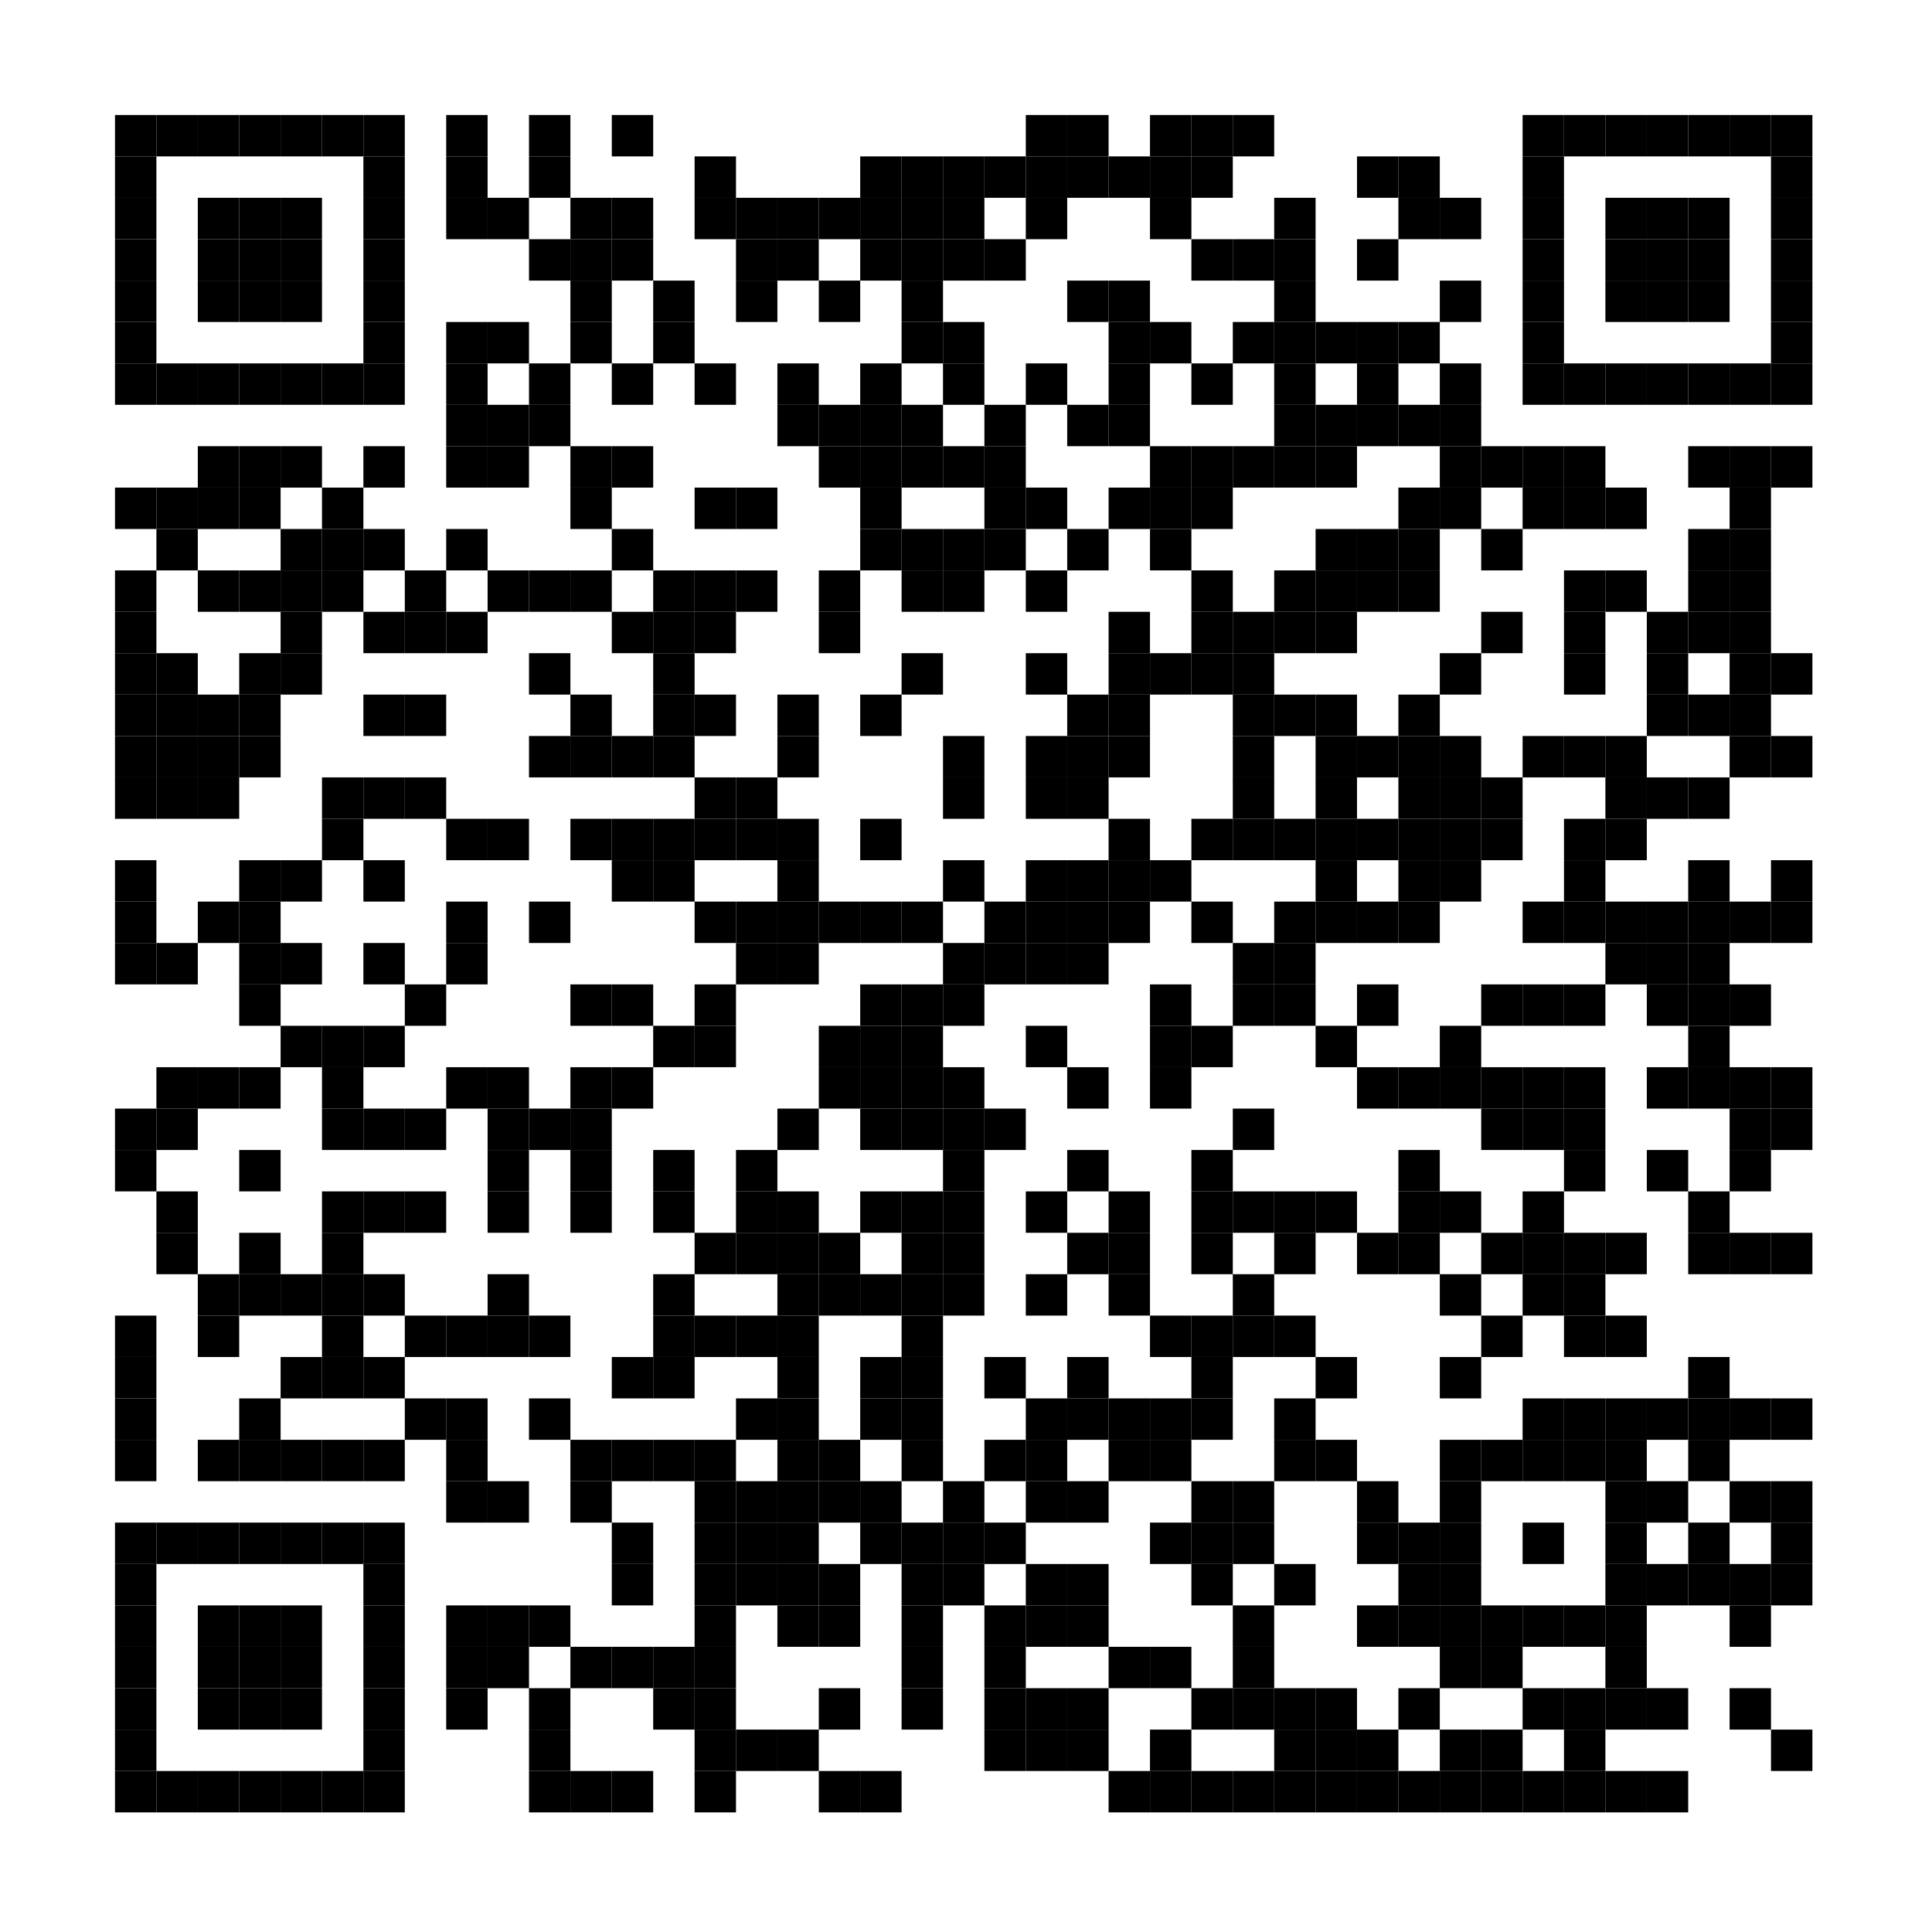 <?xml version="1.0"?>
<svg xmlns="http://www.w3.org/2000/svg" xmlns:xlink="http://www.w3.org/1999/xlink" version="1.1" width="420px" height="420px" viewBox="0 0 420 420"><defs><rect id="block" width="9" height="9" fill="#000000" fill-opacity="1"/></defs><rect x="0" y="0" width="420" height="420" fill="#ffffff" fill-opacity="1"/><use x="25" y="25" xlink:href="#block"/><use x="34" y="25" xlink:href="#block"/><use x="43" y="25" xlink:href="#block"/><use x="52" y="25" xlink:href="#block"/><use x="61" y="25" xlink:href="#block"/><use x="70" y="25" xlink:href="#block"/><use x="79" y="25" xlink:href="#block"/><use x="97" y="25" xlink:href="#block"/><use x="115" y="25" xlink:href="#block"/><use x="133" y="25" xlink:href="#block"/><use x="223" y="25" xlink:href="#block"/><use x="232" y="25" xlink:href="#block"/><use x="250" y="25" xlink:href="#block"/><use x="259" y="25" xlink:href="#block"/><use x="268" y="25" xlink:href="#block"/><use x="331" y="25" xlink:href="#block"/><use x="340" y="25" xlink:href="#block"/><use x="349" y="25" xlink:href="#block"/><use x="358" y="25" xlink:href="#block"/><use x="367" y="25" xlink:href="#block"/><use x="376" y="25" xlink:href="#block"/><use x="385" y="25" xlink:href="#block"/><use x="25" y="34" xlink:href="#block"/><use x="79" y="34" xlink:href="#block"/><use x="97" y="34" xlink:href="#block"/><use x="115" y="34" xlink:href="#block"/><use x="151" y="34" xlink:href="#block"/><use x="187" y="34" xlink:href="#block"/><use x="196" y="34" xlink:href="#block"/><use x="205" y="34" xlink:href="#block"/><use x="214" y="34" xlink:href="#block"/><use x="223" y="34" xlink:href="#block"/><use x="232" y="34" xlink:href="#block"/><use x="241" y="34" xlink:href="#block"/><use x="250" y="34" xlink:href="#block"/><use x="259" y="34" xlink:href="#block"/><use x="295" y="34" xlink:href="#block"/><use x="304" y="34" xlink:href="#block"/><use x="331" y="34" xlink:href="#block"/><use x="385" y="34" xlink:href="#block"/><use x="25" y="43" xlink:href="#block"/><use x="43" y="43" xlink:href="#block"/><use x="52" y="43" xlink:href="#block"/><use x="61" y="43" xlink:href="#block"/><use x="79" y="43" xlink:href="#block"/><use x="97" y="43" xlink:href="#block"/><use x="106" y="43" xlink:href="#block"/><use x="124" y="43" xlink:href="#block"/><use x="133" y="43" xlink:href="#block"/><use x="151" y="43" xlink:href="#block"/><use x="160" y="43" xlink:href="#block"/><use x="169" y="43" xlink:href="#block"/><use x="178" y="43" xlink:href="#block"/><use x="187" y="43" xlink:href="#block"/><use x="196" y="43" xlink:href="#block"/><use x="205" y="43" xlink:href="#block"/><use x="223" y="43" xlink:href="#block"/><use x="250" y="43" xlink:href="#block"/><use x="277" y="43" xlink:href="#block"/><use x="304" y="43" xlink:href="#block"/><use x="313" y="43" xlink:href="#block"/><use x="331" y="43" xlink:href="#block"/><use x="349" y="43" xlink:href="#block"/><use x="358" y="43" xlink:href="#block"/><use x="367" y="43" xlink:href="#block"/><use x="385" y="43" xlink:href="#block"/><use x="25" y="52" xlink:href="#block"/><use x="43" y="52" xlink:href="#block"/><use x="52" y="52" xlink:href="#block"/><use x="61" y="52" xlink:href="#block"/><use x="79" y="52" xlink:href="#block"/><use x="115" y="52" xlink:href="#block"/><use x="124" y="52" xlink:href="#block"/><use x="133" y="52" xlink:href="#block"/><use x="160" y="52" xlink:href="#block"/><use x="169" y="52" xlink:href="#block"/><use x="187" y="52" xlink:href="#block"/><use x="196" y="52" xlink:href="#block"/><use x="205" y="52" xlink:href="#block"/><use x="214" y="52" xlink:href="#block"/><use x="259" y="52" xlink:href="#block"/><use x="268" y="52" xlink:href="#block"/><use x="277" y="52" xlink:href="#block"/><use x="295" y="52" xlink:href="#block"/><use x="331" y="52" xlink:href="#block"/><use x="349" y="52" xlink:href="#block"/><use x="358" y="52" xlink:href="#block"/><use x="367" y="52" xlink:href="#block"/><use x="385" y="52" xlink:href="#block"/><use x="25" y="61" xlink:href="#block"/><use x="43" y="61" xlink:href="#block"/><use x="52" y="61" xlink:href="#block"/><use x="61" y="61" xlink:href="#block"/><use x="79" y="61" xlink:href="#block"/><use x="124" y="61" xlink:href="#block"/><use x="142" y="61" xlink:href="#block"/><use x="160" y="61" xlink:href="#block"/><use x="178" y="61" xlink:href="#block"/><use x="196" y="61" xlink:href="#block"/><use x="232" y="61" xlink:href="#block"/><use x="241" y="61" xlink:href="#block"/><use x="277" y="61" xlink:href="#block"/><use x="313" y="61" xlink:href="#block"/><use x="331" y="61" xlink:href="#block"/><use x="349" y="61" xlink:href="#block"/><use x="358" y="61" xlink:href="#block"/><use x="367" y="61" xlink:href="#block"/><use x="385" y="61" xlink:href="#block"/><use x="25" y="70" xlink:href="#block"/><use x="79" y="70" xlink:href="#block"/><use x="97" y="70" xlink:href="#block"/><use x="106" y="70" xlink:href="#block"/><use x="124" y="70" xlink:href="#block"/><use x="142" y="70" xlink:href="#block"/><use x="196" y="70" xlink:href="#block"/><use x="205" y="70" xlink:href="#block"/><use x="241" y="70" xlink:href="#block"/><use x="250" y="70" xlink:href="#block"/><use x="268" y="70" xlink:href="#block"/><use x="277" y="70" xlink:href="#block"/><use x="286" y="70" xlink:href="#block"/><use x="295" y="70" xlink:href="#block"/><use x="304" y="70" xlink:href="#block"/><use x="331" y="70" xlink:href="#block"/><use x="385" y="70" xlink:href="#block"/><use x="25" y="79" xlink:href="#block"/><use x="34" y="79" xlink:href="#block"/><use x="43" y="79" xlink:href="#block"/><use x="52" y="79" xlink:href="#block"/><use x="61" y="79" xlink:href="#block"/><use x="70" y="79" xlink:href="#block"/><use x="79" y="79" xlink:href="#block"/><use x="97" y="79" xlink:href="#block"/><use x="115" y="79" xlink:href="#block"/><use x="133" y="79" xlink:href="#block"/><use x="151" y="79" xlink:href="#block"/><use x="169" y="79" xlink:href="#block"/><use x="187" y="79" xlink:href="#block"/><use x="205" y="79" xlink:href="#block"/><use x="223" y="79" xlink:href="#block"/><use x="241" y="79" xlink:href="#block"/><use x="259" y="79" xlink:href="#block"/><use x="277" y="79" xlink:href="#block"/><use x="295" y="79" xlink:href="#block"/><use x="313" y="79" xlink:href="#block"/><use x="331" y="79" xlink:href="#block"/><use x="340" y="79" xlink:href="#block"/><use x="349" y="79" xlink:href="#block"/><use x="358" y="79" xlink:href="#block"/><use x="367" y="79" xlink:href="#block"/><use x="376" y="79" xlink:href="#block"/><use x="385" y="79" xlink:href="#block"/><use x="97" y="88" xlink:href="#block"/><use x="106" y="88" xlink:href="#block"/><use x="115" y="88" xlink:href="#block"/><use x="169" y="88" xlink:href="#block"/><use x="178" y="88" xlink:href="#block"/><use x="187" y="88" xlink:href="#block"/><use x="196" y="88" xlink:href="#block"/><use x="214" y="88" xlink:href="#block"/><use x="232" y="88" xlink:href="#block"/><use x="241" y="88" xlink:href="#block"/><use x="277" y="88" xlink:href="#block"/><use x="286" y="88" xlink:href="#block"/><use x="295" y="88" xlink:href="#block"/><use x="304" y="88" xlink:href="#block"/><use x="313" y="88" xlink:href="#block"/><use x="43" y="97" xlink:href="#block"/><use x="52" y="97" xlink:href="#block"/><use x="61" y="97" xlink:href="#block"/><use x="79" y="97" xlink:href="#block"/><use x="97" y="97" xlink:href="#block"/><use x="106" y="97" xlink:href="#block"/><use x="124" y="97" xlink:href="#block"/><use x="133" y="97" xlink:href="#block"/><use x="178" y="97" xlink:href="#block"/><use x="187" y="97" xlink:href="#block"/><use x="196" y="97" xlink:href="#block"/><use x="205" y="97" xlink:href="#block"/><use x="214" y="97" xlink:href="#block"/><use x="250" y="97" xlink:href="#block"/><use x="259" y="97" xlink:href="#block"/><use x="268" y="97" xlink:href="#block"/><use x="277" y="97" xlink:href="#block"/><use x="286" y="97" xlink:href="#block"/><use x="313" y="97" xlink:href="#block"/><use x="322" y="97" xlink:href="#block"/><use x="331" y="97" xlink:href="#block"/><use x="340" y="97" xlink:href="#block"/><use x="367" y="97" xlink:href="#block"/><use x="376" y="97" xlink:href="#block"/><use x="385" y="97" xlink:href="#block"/><use x="25" y="106" xlink:href="#block"/><use x="34" y="106" xlink:href="#block"/><use x="43" y="106" xlink:href="#block"/><use x="52" y="106" xlink:href="#block"/><use x="70" y="106" xlink:href="#block"/><use x="124" y="106" xlink:href="#block"/><use x="151" y="106" xlink:href="#block"/><use x="160" y="106" xlink:href="#block"/><use x="187" y="106" xlink:href="#block"/><use x="214" y="106" xlink:href="#block"/><use x="223" y="106" xlink:href="#block"/><use x="241" y="106" xlink:href="#block"/><use x="250" y="106" xlink:href="#block"/><use x="259" y="106" xlink:href="#block"/><use x="304" y="106" xlink:href="#block"/><use x="313" y="106" xlink:href="#block"/><use x="331" y="106" xlink:href="#block"/><use x="340" y="106" xlink:href="#block"/><use x="349" y="106" xlink:href="#block"/><use x="376" y="106" xlink:href="#block"/><use x="34" y="115" xlink:href="#block"/><use x="61" y="115" xlink:href="#block"/><use x="70" y="115" xlink:href="#block"/><use x="79" y="115" xlink:href="#block"/><use x="97" y="115" xlink:href="#block"/><use x="133" y="115" xlink:href="#block"/><use x="187" y="115" xlink:href="#block"/><use x="196" y="115" xlink:href="#block"/><use x="205" y="115" xlink:href="#block"/><use x="214" y="115" xlink:href="#block"/><use x="232" y="115" xlink:href="#block"/><use x="250" y="115" xlink:href="#block"/><use x="286" y="115" xlink:href="#block"/><use x="295" y="115" xlink:href="#block"/><use x="304" y="115" xlink:href="#block"/><use x="322" y="115" xlink:href="#block"/><use x="367" y="115" xlink:href="#block"/><use x="376" y="115" xlink:href="#block"/><use x="25" y="124" xlink:href="#block"/><use x="43" y="124" xlink:href="#block"/><use x="52" y="124" xlink:href="#block"/><use x="61" y="124" xlink:href="#block"/><use x="70" y="124" xlink:href="#block"/><use x="88" y="124" xlink:href="#block"/><use x="106" y="124" xlink:href="#block"/><use x="115" y="124" xlink:href="#block"/><use x="124" y="124" xlink:href="#block"/><use x="142" y="124" xlink:href="#block"/><use x="151" y="124" xlink:href="#block"/><use x="160" y="124" xlink:href="#block"/><use x="178" y="124" xlink:href="#block"/><use x="196" y="124" xlink:href="#block"/><use x="205" y="124" xlink:href="#block"/><use x="223" y="124" xlink:href="#block"/><use x="259" y="124" xlink:href="#block"/><use x="277" y="124" xlink:href="#block"/><use x="286" y="124" xlink:href="#block"/><use x="295" y="124" xlink:href="#block"/><use x="304" y="124" xlink:href="#block"/><use x="340" y="124" xlink:href="#block"/><use x="349" y="124" xlink:href="#block"/><use x="367" y="124" xlink:href="#block"/><use x="376" y="124" xlink:href="#block"/><use x="25" y="133" xlink:href="#block"/><use x="61" y="133" xlink:href="#block"/><use x="79" y="133" xlink:href="#block"/><use x="88" y="133" xlink:href="#block"/><use x="97" y="133" xlink:href="#block"/><use x="133" y="133" xlink:href="#block"/><use x="142" y="133" xlink:href="#block"/><use x="151" y="133" xlink:href="#block"/><use x="178" y="133" xlink:href="#block"/><use x="241" y="133" xlink:href="#block"/><use x="259" y="133" xlink:href="#block"/><use x="268" y="133" xlink:href="#block"/><use x="277" y="133" xlink:href="#block"/><use x="286" y="133" xlink:href="#block"/><use x="322" y="133" xlink:href="#block"/><use x="340" y="133" xlink:href="#block"/><use x="358" y="133" xlink:href="#block"/><use x="367" y="133" xlink:href="#block"/><use x="376" y="133" xlink:href="#block"/><use x="25" y="142" xlink:href="#block"/><use x="34" y="142" xlink:href="#block"/><use x="52" y="142" xlink:href="#block"/><use x="61" y="142" xlink:href="#block"/><use x="115" y="142" xlink:href="#block"/><use x="142" y="142" xlink:href="#block"/><use x="196" y="142" xlink:href="#block"/><use x="223" y="142" xlink:href="#block"/><use x="241" y="142" xlink:href="#block"/><use x="250" y="142" xlink:href="#block"/><use x="259" y="142" xlink:href="#block"/><use x="268" y="142" xlink:href="#block"/><use x="313" y="142" xlink:href="#block"/><use x="340" y="142" xlink:href="#block"/><use x="358" y="142" xlink:href="#block"/><use x="376" y="142" xlink:href="#block"/><use x="385" y="142" xlink:href="#block"/><use x="25" y="151" xlink:href="#block"/><use x="34" y="151" xlink:href="#block"/><use x="43" y="151" xlink:href="#block"/><use x="52" y="151" xlink:href="#block"/><use x="79" y="151" xlink:href="#block"/><use x="88" y="151" xlink:href="#block"/><use x="124" y="151" xlink:href="#block"/><use x="142" y="151" xlink:href="#block"/><use x="151" y="151" xlink:href="#block"/><use x="169" y="151" xlink:href="#block"/><use x="187" y="151" xlink:href="#block"/><use x="232" y="151" xlink:href="#block"/><use x="241" y="151" xlink:href="#block"/><use x="268" y="151" xlink:href="#block"/><use x="277" y="151" xlink:href="#block"/><use x="286" y="151" xlink:href="#block"/><use x="304" y="151" xlink:href="#block"/><use x="358" y="151" xlink:href="#block"/><use x="367" y="151" xlink:href="#block"/><use x="376" y="151" xlink:href="#block"/><use x="25" y="160" xlink:href="#block"/><use x="34" y="160" xlink:href="#block"/><use x="43" y="160" xlink:href="#block"/><use x="52" y="160" xlink:href="#block"/><use x="115" y="160" xlink:href="#block"/><use x="124" y="160" xlink:href="#block"/><use x="133" y="160" xlink:href="#block"/><use x="142" y="160" xlink:href="#block"/><use x="169" y="160" xlink:href="#block"/><use x="205" y="160" xlink:href="#block"/><use x="223" y="160" xlink:href="#block"/><use x="232" y="160" xlink:href="#block"/><use x="241" y="160" xlink:href="#block"/><use x="268" y="160" xlink:href="#block"/><use x="286" y="160" xlink:href="#block"/><use x="295" y="160" xlink:href="#block"/><use x="304" y="160" xlink:href="#block"/><use x="313" y="160" xlink:href="#block"/><use x="331" y="160" xlink:href="#block"/><use x="340" y="160" xlink:href="#block"/><use x="349" y="160" xlink:href="#block"/><use x="376" y="160" xlink:href="#block"/><use x="385" y="160" xlink:href="#block"/><use x="25" y="169" xlink:href="#block"/><use x="34" y="169" xlink:href="#block"/><use x="43" y="169" xlink:href="#block"/><use x="70" y="169" xlink:href="#block"/><use x="79" y="169" xlink:href="#block"/><use x="88" y="169" xlink:href="#block"/><use x="151" y="169" xlink:href="#block"/><use x="160" y="169" xlink:href="#block"/><use x="205" y="169" xlink:href="#block"/><use x="223" y="169" xlink:href="#block"/><use x="232" y="169" xlink:href="#block"/><use x="268" y="169" xlink:href="#block"/><use x="286" y="169" xlink:href="#block"/><use x="304" y="169" xlink:href="#block"/><use x="313" y="169" xlink:href="#block"/><use x="322" y="169" xlink:href="#block"/><use x="349" y="169" xlink:href="#block"/><use x="358" y="169" xlink:href="#block"/><use x="367" y="169" xlink:href="#block"/><use x="70" y="178" xlink:href="#block"/><use x="97" y="178" xlink:href="#block"/><use x="106" y="178" xlink:href="#block"/><use x="124" y="178" xlink:href="#block"/><use x="133" y="178" xlink:href="#block"/><use x="142" y="178" xlink:href="#block"/><use x="151" y="178" xlink:href="#block"/><use x="160" y="178" xlink:href="#block"/><use x="169" y="178" xlink:href="#block"/><use x="187" y="178" xlink:href="#block"/><use x="241" y="178" xlink:href="#block"/><use x="259" y="178" xlink:href="#block"/><use x="268" y="178" xlink:href="#block"/><use x="277" y="178" xlink:href="#block"/><use x="286" y="178" xlink:href="#block"/><use x="295" y="178" xlink:href="#block"/><use x="304" y="178" xlink:href="#block"/><use x="313" y="178" xlink:href="#block"/><use x="322" y="178" xlink:href="#block"/><use x="340" y="178" xlink:href="#block"/><use x="349" y="178" xlink:href="#block"/><use x="25" y="187" xlink:href="#block"/><use x="52" y="187" xlink:href="#block"/><use x="61" y="187" xlink:href="#block"/><use x="79" y="187" xlink:href="#block"/><use x="133" y="187" xlink:href="#block"/><use x="142" y="187" xlink:href="#block"/><use x="169" y="187" xlink:href="#block"/><use x="205" y="187" xlink:href="#block"/><use x="223" y="187" xlink:href="#block"/><use x="232" y="187" xlink:href="#block"/><use x="241" y="187" xlink:href="#block"/><use x="250" y="187" xlink:href="#block"/><use x="286" y="187" xlink:href="#block"/><use x="304" y="187" xlink:href="#block"/><use x="313" y="187" xlink:href="#block"/><use x="340" y="187" xlink:href="#block"/><use x="367" y="187" xlink:href="#block"/><use x="385" y="187" xlink:href="#block"/><use x="25" y="196" xlink:href="#block"/><use x="43" y="196" xlink:href="#block"/><use x="52" y="196" xlink:href="#block"/><use x="97" y="196" xlink:href="#block"/><use x="115" y="196" xlink:href="#block"/><use x="151" y="196" xlink:href="#block"/><use x="160" y="196" xlink:href="#block"/><use x="169" y="196" xlink:href="#block"/><use x="178" y="196" xlink:href="#block"/><use x="187" y="196" xlink:href="#block"/><use x="196" y="196" xlink:href="#block"/><use x="214" y="196" xlink:href="#block"/><use x="223" y="196" xlink:href="#block"/><use x="232" y="196" xlink:href="#block"/><use x="241" y="196" xlink:href="#block"/><use x="259" y="196" xlink:href="#block"/><use x="277" y="196" xlink:href="#block"/><use x="286" y="196" xlink:href="#block"/><use x="295" y="196" xlink:href="#block"/><use x="304" y="196" xlink:href="#block"/><use x="331" y="196" xlink:href="#block"/><use x="340" y="196" xlink:href="#block"/><use x="349" y="196" xlink:href="#block"/><use x="358" y="196" xlink:href="#block"/><use x="367" y="196" xlink:href="#block"/><use x="376" y="196" xlink:href="#block"/><use x="385" y="196" xlink:href="#block"/><use x="25" y="205" xlink:href="#block"/><use x="34" y="205" xlink:href="#block"/><use x="52" y="205" xlink:href="#block"/><use x="61" y="205" xlink:href="#block"/><use x="79" y="205" xlink:href="#block"/><use x="97" y="205" xlink:href="#block"/><use x="160" y="205" xlink:href="#block"/><use x="169" y="205" xlink:href="#block"/><use x="205" y="205" xlink:href="#block"/><use x="214" y="205" xlink:href="#block"/><use x="223" y="205" xlink:href="#block"/><use x="232" y="205" xlink:href="#block"/><use x="268" y="205" xlink:href="#block"/><use x="277" y="205" xlink:href="#block"/><use x="349" y="205" xlink:href="#block"/><use x="358" y="205" xlink:href="#block"/><use x="367" y="205" xlink:href="#block"/><use x="52" y="214" xlink:href="#block"/><use x="88" y="214" xlink:href="#block"/><use x="124" y="214" xlink:href="#block"/><use x="133" y="214" xlink:href="#block"/><use x="151" y="214" xlink:href="#block"/><use x="187" y="214" xlink:href="#block"/><use x="196" y="214" xlink:href="#block"/><use x="205" y="214" xlink:href="#block"/><use x="250" y="214" xlink:href="#block"/><use x="268" y="214" xlink:href="#block"/><use x="277" y="214" xlink:href="#block"/><use x="295" y="214" xlink:href="#block"/><use x="322" y="214" xlink:href="#block"/><use x="331" y="214" xlink:href="#block"/><use x="340" y="214" xlink:href="#block"/><use x="358" y="214" xlink:href="#block"/><use x="367" y="214" xlink:href="#block"/><use x="376" y="214" xlink:href="#block"/><use x="61" y="223" xlink:href="#block"/><use x="70" y="223" xlink:href="#block"/><use x="79" y="223" xlink:href="#block"/><use x="142" y="223" xlink:href="#block"/><use x="151" y="223" xlink:href="#block"/><use x="178" y="223" xlink:href="#block"/><use x="187" y="223" xlink:href="#block"/><use x="196" y="223" xlink:href="#block"/><use x="223" y="223" xlink:href="#block"/><use x="250" y="223" xlink:href="#block"/><use x="259" y="223" xlink:href="#block"/><use x="286" y="223" xlink:href="#block"/><use x="313" y="223" xlink:href="#block"/><use x="367" y="223" xlink:href="#block"/><use x="34" y="232" xlink:href="#block"/><use x="43" y="232" xlink:href="#block"/><use x="52" y="232" xlink:href="#block"/><use x="70" y="232" xlink:href="#block"/><use x="97" y="232" xlink:href="#block"/><use x="106" y="232" xlink:href="#block"/><use x="124" y="232" xlink:href="#block"/><use x="133" y="232" xlink:href="#block"/><use x="178" y="232" xlink:href="#block"/><use x="187" y="232" xlink:href="#block"/><use x="196" y="232" xlink:href="#block"/><use x="205" y="232" xlink:href="#block"/><use x="232" y="232" xlink:href="#block"/><use x="250" y="232" xlink:href="#block"/><use x="295" y="232" xlink:href="#block"/><use x="304" y="232" xlink:href="#block"/><use x="313" y="232" xlink:href="#block"/><use x="322" y="232" xlink:href="#block"/><use x="331" y="232" xlink:href="#block"/><use x="340" y="232" xlink:href="#block"/><use x="358" y="232" xlink:href="#block"/><use x="367" y="232" xlink:href="#block"/><use x="376" y="232" xlink:href="#block"/><use x="385" y="232" xlink:href="#block"/><use x="25" y="241" xlink:href="#block"/><use x="34" y="241" xlink:href="#block"/><use x="70" y="241" xlink:href="#block"/><use x="79" y="241" xlink:href="#block"/><use x="88" y="241" xlink:href="#block"/><use x="106" y="241" xlink:href="#block"/><use x="115" y="241" xlink:href="#block"/><use x="124" y="241" xlink:href="#block"/><use x="169" y="241" xlink:href="#block"/><use x="187" y="241" xlink:href="#block"/><use x="196" y="241" xlink:href="#block"/><use x="205" y="241" xlink:href="#block"/><use x="214" y="241" xlink:href="#block"/><use x="268" y="241" xlink:href="#block"/><use x="322" y="241" xlink:href="#block"/><use x="331" y="241" xlink:href="#block"/><use x="340" y="241" xlink:href="#block"/><use x="376" y="241" xlink:href="#block"/><use x="385" y="241" xlink:href="#block"/><use x="25" y="250" xlink:href="#block"/><use x="52" y="250" xlink:href="#block"/><use x="106" y="250" xlink:href="#block"/><use x="124" y="250" xlink:href="#block"/><use x="142" y="250" xlink:href="#block"/><use x="160" y="250" xlink:href="#block"/><use x="205" y="250" xlink:href="#block"/><use x="232" y="250" xlink:href="#block"/><use x="259" y="250" xlink:href="#block"/><use x="304" y="250" xlink:href="#block"/><use x="340" y="250" xlink:href="#block"/><use x="358" y="250" xlink:href="#block"/><use x="376" y="250" xlink:href="#block"/><use x="34" y="259" xlink:href="#block"/><use x="70" y="259" xlink:href="#block"/><use x="79" y="259" xlink:href="#block"/><use x="88" y="259" xlink:href="#block"/><use x="106" y="259" xlink:href="#block"/><use x="124" y="259" xlink:href="#block"/><use x="142" y="259" xlink:href="#block"/><use x="160" y="259" xlink:href="#block"/><use x="169" y="259" xlink:href="#block"/><use x="187" y="259" xlink:href="#block"/><use x="196" y="259" xlink:href="#block"/><use x="205" y="259" xlink:href="#block"/><use x="223" y="259" xlink:href="#block"/><use x="241" y="259" xlink:href="#block"/><use x="259" y="259" xlink:href="#block"/><use x="268" y="259" xlink:href="#block"/><use x="277" y="259" xlink:href="#block"/><use x="286" y="259" xlink:href="#block"/><use x="304" y="259" xlink:href="#block"/><use x="313" y="259" xlink:href="#block"/><use x="331" y="259" xlink:href="#block"/><use x="367" y="259" xlink:href="#block"/><use x="34" y="268" xlink:href="#block"/><use x="52" y="268" xlink:href="#block"/><use x="70" y="268" xlink:href="#block"/><use x="151" y="268" xlink:href="#block"/><use x="160" y="268" xlink:href="#block"/><use x="169" y="268" xlink:href="#block"/><use x="178" y="268" xlink:href="#block"/><use x="196" y="268" xlink:href="#block"/><use x="205" y="268" xlink:href="#block"/><use x="232" y="268" xlink:href="#block"/><use x="241" y="268" xlink:href="#block"/><use x="259" y="268" xlink:href="#block"/><use x="277" y="268" xlink:href="#block"/><use x="295" y="268" xlink:href="#block"/><use x="304" y="268" xlink:href="#block"/><use x="322" y="268" xlink:href="#block"/><use x="331" y="268" xlink:href="#block"/><use x="340" y="268" xlink:href="#block"/><use x="349" y="268" xlink:href="#block"/><use x="367" y="268" xlink:href="#block"/><use x="376" y="268" xlink:href="#block"/><use x="385" y="268" xlink:href="#block"/><use x="43" y="277" xlink:href="#block"/><use x="52" y="277" xlink:href="#block"/><use x="61" y="277" xlink:href="#block"/><use x="70" y="277" xlink:href="#block"/><use x="79" y="277" xlink:href="#block"/><use x="106" y="277" xlink:href="#block"/><use x="142" y="277" xlink:href="#block"/><use x="169" y="277" xlink:href="#block"/><use x="178" y="277" xlink:href="#block"/><use x="187" y="277" xlink:href="#block"/><use x="196" y="277" xlink:href="#block"/><use x="205" y="277" xlink:href="#block"/><use x="223" y="277" xlink:href="#block"/><use x="241" y="277" xlink:href="#block"/><use x="268" y="277" xlink:href="#block"/><use x="313" y="277" xlink:href="#block"/><use x="331" y="277" xlink:href="#block"/><use x="340" y="277" xlink:href="#block"/><use x="25" y="286" xlink:href="#block"/><use x="43" y="286" xlink:href="#block"/><use x="70" y="286" xlink:href="#block"/><use x="88" y="286" xlink:href="#block"/><use x="97" y="286" xlink:href="#block"/><use x="106" y="286" xlink:href="#block"/><use x="115" y="286" xlink:href="#block"/><use x="142" y="286" xlink:href="#block"/><use x="151" y="286" xlink:href="#block"/><use x="160" y="286" xlink:href="#block"/><use x="169" y="286" xlink:href="#block"/><use x="196" y="286" xlink:href="#block"/><use x="250" y="286" xlink:href="#block"/><use x="259" y="286" xlink:href="#block"/><use x="268" y="286" xlink:href="#block"/><use x="277" y="286" xlink:href="#block"/><use x="322" y="286" xlink:href="#block"/><use x="340" y="286" xlink:href="#block"/><use x="349" y="286" xlink:href="#block"/><use x="25" y="295" xlink:href="#block"/><use x="61" y="295" xlink:href="#block"/><use x="70" y="295" xlink:href="#block"/><use x="79" y="295" xlink:href="#block"/><use x="133" y="295" xlink:href="#block"/><use x="142" y="295" xlink:href="#block"/><use x="169" y="295" xlink:href="#block"/><use x="187" y="295" xlink:href="#block"/><use x="196" y="295" xlink:href="#block"/><use x="214" y="295" xlink:href="#block"/><use x="232" y="295" xlink:href="#block"/><use x="259" y="295" xlink:href="#block"/><use x="286" y="295" xlink:href="#block"/><use x="313" y="295" xlink:href="#block"/><use x="367" y="295" xlink:href="#block"/><use x="25" y="304" xlink:href="#block"/><use x="52" y="304" xlink:href="#block"/><use x="88" y="304" xlink:href="#block"/><use x="97" y="304" xlink:href="#block"/><use x="115" y="304" xlink:href="#block"/><use x="160" y="304" xlink:href="#block"/><use x="169" y="304" xlink:href="#block"/><use x="187" y="304" xlink:href="#block"/><use x="196" y="304" xlink:href="#block"/><use x="223" y="304" xlink:href="#block"/><use x="232" y="304" xlink:href="#block"/><use x="241" y="304" xlink:href="#block"/><use x="250" y="304" xlink:href="#block"/><use x="259" y="304" xlink:href="#block"/><use x="277" y="304" xlink:href="#block"/><use x="331" y="304" xlink:href="#block"/><use x="340" y="304" xlink:href="#block"/><use x="349" y="304" xlink:href="#block"/><use x="358" y="304" xlink:href="#block"/><use x="367" y="304" xlink:href="#block"/><use x="376" y="304" xlink:href="#block"/><use x="385" y="304" xlink:href="#block"/><use x="25" y="313" xlink:href="#block"/><use x="43" y="313" xlink:href="#block"/><use x="52" y="313" xlink:href="#block"/><use x="61" y="313" xlink:href="#block"/><use x="70" y="313" xlink:href="#block"/><use x="79" y="313" xlink:href="#block"/><use x="97" y="313" xlink:href="#block"/><use x="124" y="313" xlink:href="#block"/><use x="133" y="313" xlink:href="#block"/><use x="142" y="313" xlink:href="#block"/><use x="151" y="313" xlink:href="#block"/><use x="169" y="313" xlink:href="#block"/><use x="178" y="313" xlink:href="#block"/><use x="196" y="313" xlink:href="#block"/><use x="214" y="313" xlink:href="#block"/><use x="223" y="313" xlink:href="#block"/><use x="241" y="313" xlink:href="#block"/><use x="250" y="313" xlink:href="#block"/><use x="277" y="313" xlink:href="#block"/><use x="286" y="313" xlink:href="#block"/><use x="313" y="313" xlink:href="#block"/><use x="322" y="313" xlink:href="#block"/><use x="331" y="313" xlink:href="#block"/><use x="340" y="313" xlink:href="#block"/><use x="349" y="313" xlink:href="#block"/><use x="367" y="313" xlink:href="#block"/><use x="97" y="322" xlink:href="#block"/><use x="106" y="322" xlink:href="#block"/><use x="124" y="322" xlink:href="#block"/><use x="151" y="322" xlink:href="#block"/><use x="160" y="322" xlink:href="#block"/><use x="169" y="322" xlink:href="#block"/><use x="178" y="322" xlink:href="#block"/><use x="187" y="322" xlink:href="#block"/><use x="205" y="322" xlink:href="#block"/><use x="223" y="322" xlink:href="#block"/><use x="232" y="322" xlink:href="#block"/><use x="259" y="322" xlink:href="#block"/><use x="268" y="322" xlink:href="#block"/><use x="295" y="322" xlink:href="#block"/><use x="313" y="322" xlink:href="#block"/><use x="349" y="322" xlink:href="#block"/><use x="358" y="322" xlink:href="#block"/><use x="376" y="322" xlink:href="#block"/><use x="385" y="322" xlink:href="#block"/><use x="25" y="331" xlink:href="#block"/><use x="34" y="331" xlink:href="#block"/><use x="43" y="331" xlink:href="#block"/><use x="52" y="331" xlink:href="#block"/><use x="61" y="331" xlink:href="#block"/><use x="70" y="331" xlink:href="#block"/><use x="79" y="331" xlink:href="#block"/><use x="133" y="331" xlink:href="#block"/><use x="151" y="331" xlink:href="#block"/><use x="160" y="331" xlink:href="#block"/><use x="169" y="331" xlink:href="#block"/><use x="187" y="331" xlink:href="#block"/><use x="196" y="331" xlink:href="#block"/><use x="205" y="331" xlink:href="#block"/><use x="214" y="331" xlink:href="#block"/><use x="250" y="331" xlink:href="#block"/><use x="259" y="331" xlink:href="#block"/><use x="268" y="331" xlink:href="#block"/><use x="295" y="331" xlink:href="#block"/><use x="304" y="331" xlink:href="#block"/><use x="313" y="331" xlink:href="#block"/><use x="331" y="331" xlink:href="#block"/><use x="349" y="331" xlink:href="#block"/><use x="367" y="331" xlink:href="#block"/><use x="385" y="331" xlink:href="#block"/><use x="25" y="340" xlink:href="#block"/><use x="79" y="340" xlink:href="#block"/><use x="133" y="340" xlink:href="#block"/><use x="151" y="340" xlink:href="#block"/><use x="160" y="340" xlink:href="#block"/><use x="169" y="340" xlink:href="#block"/><use x="178" y="340" xlink:href="#block"/><use x="196" y="340" xlink:href="#block"/><use x="205" y="340" xlink:href="#block"/><use x="223" y="340" xlink:href="#block"/><use x="232" y="340" xlink:href="#block"/><use x="259" y="340" xlink:href="#block"/><use x="277" y="340" xlink:href="#block"/><use x="304" y="340" xlink:href="#block"/><use x="313" y="340" xlink:href="#block"/><use x="349" y="340" xlink:href="#block"/><use x="358" y="340" xlink:href="#block"/><use x="367" y="340" xlink:href="#block"/><use x="376" y="340" xlink:href="#block"/><use x="385" y="340" xlink:href="#block"/><use x="25" y="349" xlink:href="#block"/><use x="43" y="349" xlink:href="#block"/><use x="52" y="349" xlink:href="#block"/><use x="61" y="349" xlink:href="#block"/><use x="79" y="349" xlink:href="#block"/><use x="97" y="349" xlink:href="#block"/><use x="106" y="349" xlink:href="#block"/><use x="115" y="349" xlink:href="#block"/><use x="151" y="349" xlink:href="#block"/><use x="169" y="349" xlink:href="#block"/><use x="178" y="349" xlink:href="#block"/><use x="196" y="349" xlink:href="#block"/><use x="214" y="349" xlink:href="#block"/><use x="223" y="349" xlink:href="#block"/><use x="232" y="349" xlink:href="#block"/><use x="268" y="349" xlink:href="#block"/><use x="295" y="349" xlink:href="#block"/><use x="304" y="349" xlink:href="#block"/><use x="313" y="349" xlink:href="#block"/><use x="322" y="349" xlink:href="#block"/><use x="331" y="349" xlink:href="#block"/><use x="340" y="349" xlink:href="#block"/><use x="349" y="349" xlink:href="#block"/><use x="376" y="349" xlink:href="#block"/><use x="25" y="358" xlink:href="#block"/><use x="43" y="358" xlink:href="#block"/><use x="52" y="358" xlink:href="#block"/><use x="61" y="358" xlink:href="#block"/><use x="79" y="358" xlink:href="#block"/><use x="97" y="358" xlink:href="#block"/><use x="106" y="358" xlink:href="#block"/><use x="124" y="358" xlink:href="#block"/><use x="133" y="358" xlink:href="#block"/><use x="142" y="358" xlink:href="#block"/><use x="151" y="358" xlink:href="#block"/><use x="196" y="358" xlink:href="#block"/><use x="214" y="358" xlink:href="#block"/><use x="241" y="358" xlink:href="#block"/><use x="250" y="358" xlink:href="#block"/><use x="268" y="358" xlink:href="#block"/><use x="313" y="358" xlink:href="#block"/><use x="322" y="358" xlink:href="#block"/><use x="349" y="358" xlink:href="#block"/><use x="25" y="367" xlink:href="#block"/><use x="43" y="367" xlink:href="#block"/><use x="52" y="367" xlink:href="#block"/><use x="61" y="367" xlink:href="#block"/><use x="79" y="367" xlink:href="#block"/><use x="97" y="367" xlink:href="#block"/><use x="115" y="367" xlink:href="#block"/><use x="142" y="367" xlink:href="#block"/><use x="151" y="367" xlink:href="#block"/><use x="178" y="367" xlink:href="#block"/><use x="196" y="367" xlink:href="#block"/><use x="214" y="367" xlink:href="#block"/><use x="223" y="367" xlink:href="#block"/><use x="232" y="367" xlink:href="#block"/><use x="259" y="367" xlink:href="#block"/><use x="268" y="367" xlink:href="#block"/><use x="277" y="367" xlink:href="#block"/><use x="286" y="367" xlink:href="#block"/><use x="304" y="367" xlink:href="#block"/><use x="331" y="367" xlink:href="#block"/><use x="340" y="367" xlink:href="#block"/><use x="349" y="367" xlink:href="#block"/><use x="358" y="367" xlink:href="#block"/><use x="376" y="367" xlink:href="#block"/><use x="25" y="376" xlink:href="#block"/><use x="79" y="376" xlink:href="#block"/><use x="115" y="376" xlink:href="#block"/><use x="151" y="376" xlink:href="#block"/><use x="160" y="376" xlink:href="#block"/><use x="169" y="376" xlink:href="#block"/><use x="214" y="376" xlink:href="#block"/><use x="223" y="376" xlink:href="#block"/><use x="232" y="376" xlink:href="#block"/><use x="250" y="376" xlink:href="#block"/><use x="277" y="376" xlink:href="#block"/><use x="286" y="376" xlink:href="#block"/><use x="295" y="376" xlink:href="#block"/><use x="313" y="376" xlink:href="#block"/><use x="322" y="376" xlink:href="#block"/><use x="340" y="376" xlink:href="#block"/><use x="385" y="376" xlink:href="#block"/><use x="25" y="385" xlink:href="#block"/><use x="34" y="385" xlink:href="#block"/><use x="43" y="385" xlink:href="#block"/><use x="52" y="385" xlink:href="#block"/><use x="61" y="385" xlink:href="#block"/><use x="70" y="385" xlink:href="#block"/><use x="79" y="385" xlink:href="#block"/><use x="115" y="385" xlink:href="#block"/><use x="124" y="385" xlink:href="#block"/><use x="133" y="385" xlink:href="#block"/><use x="151" y="385" xlink:href="#block"/><use x="178" y="385" xlink:href="#block"/><use x="187" y="385" xlink:href="#block"/><use x="241" y="385" xlink:href="#block"/><use x="250" y="385" xlink:href="#block"/><use x="259" y="385" xlink:href="#block"/><use x="268" y="385" xlink:href="#block"/><use x="277" y="385" xlink:href="#block"/><use x="286" y="385" xlink:href="#block"/><use x="295" y="385" xlink:href="#block"/><use x="304" y="385" xlink:href="#block"/><use x="313" y="385" xlink:href="#block"/><use x="322" y="385" xlink:href="#block"/><use x="331" y="385" xlink:href="#block"/><use x="340" y="385" xlink:href="#block"/><use x="349" y="385" xlink:href="#block"/><use x="358" y="385" xlink:href="#block"/></svg>
